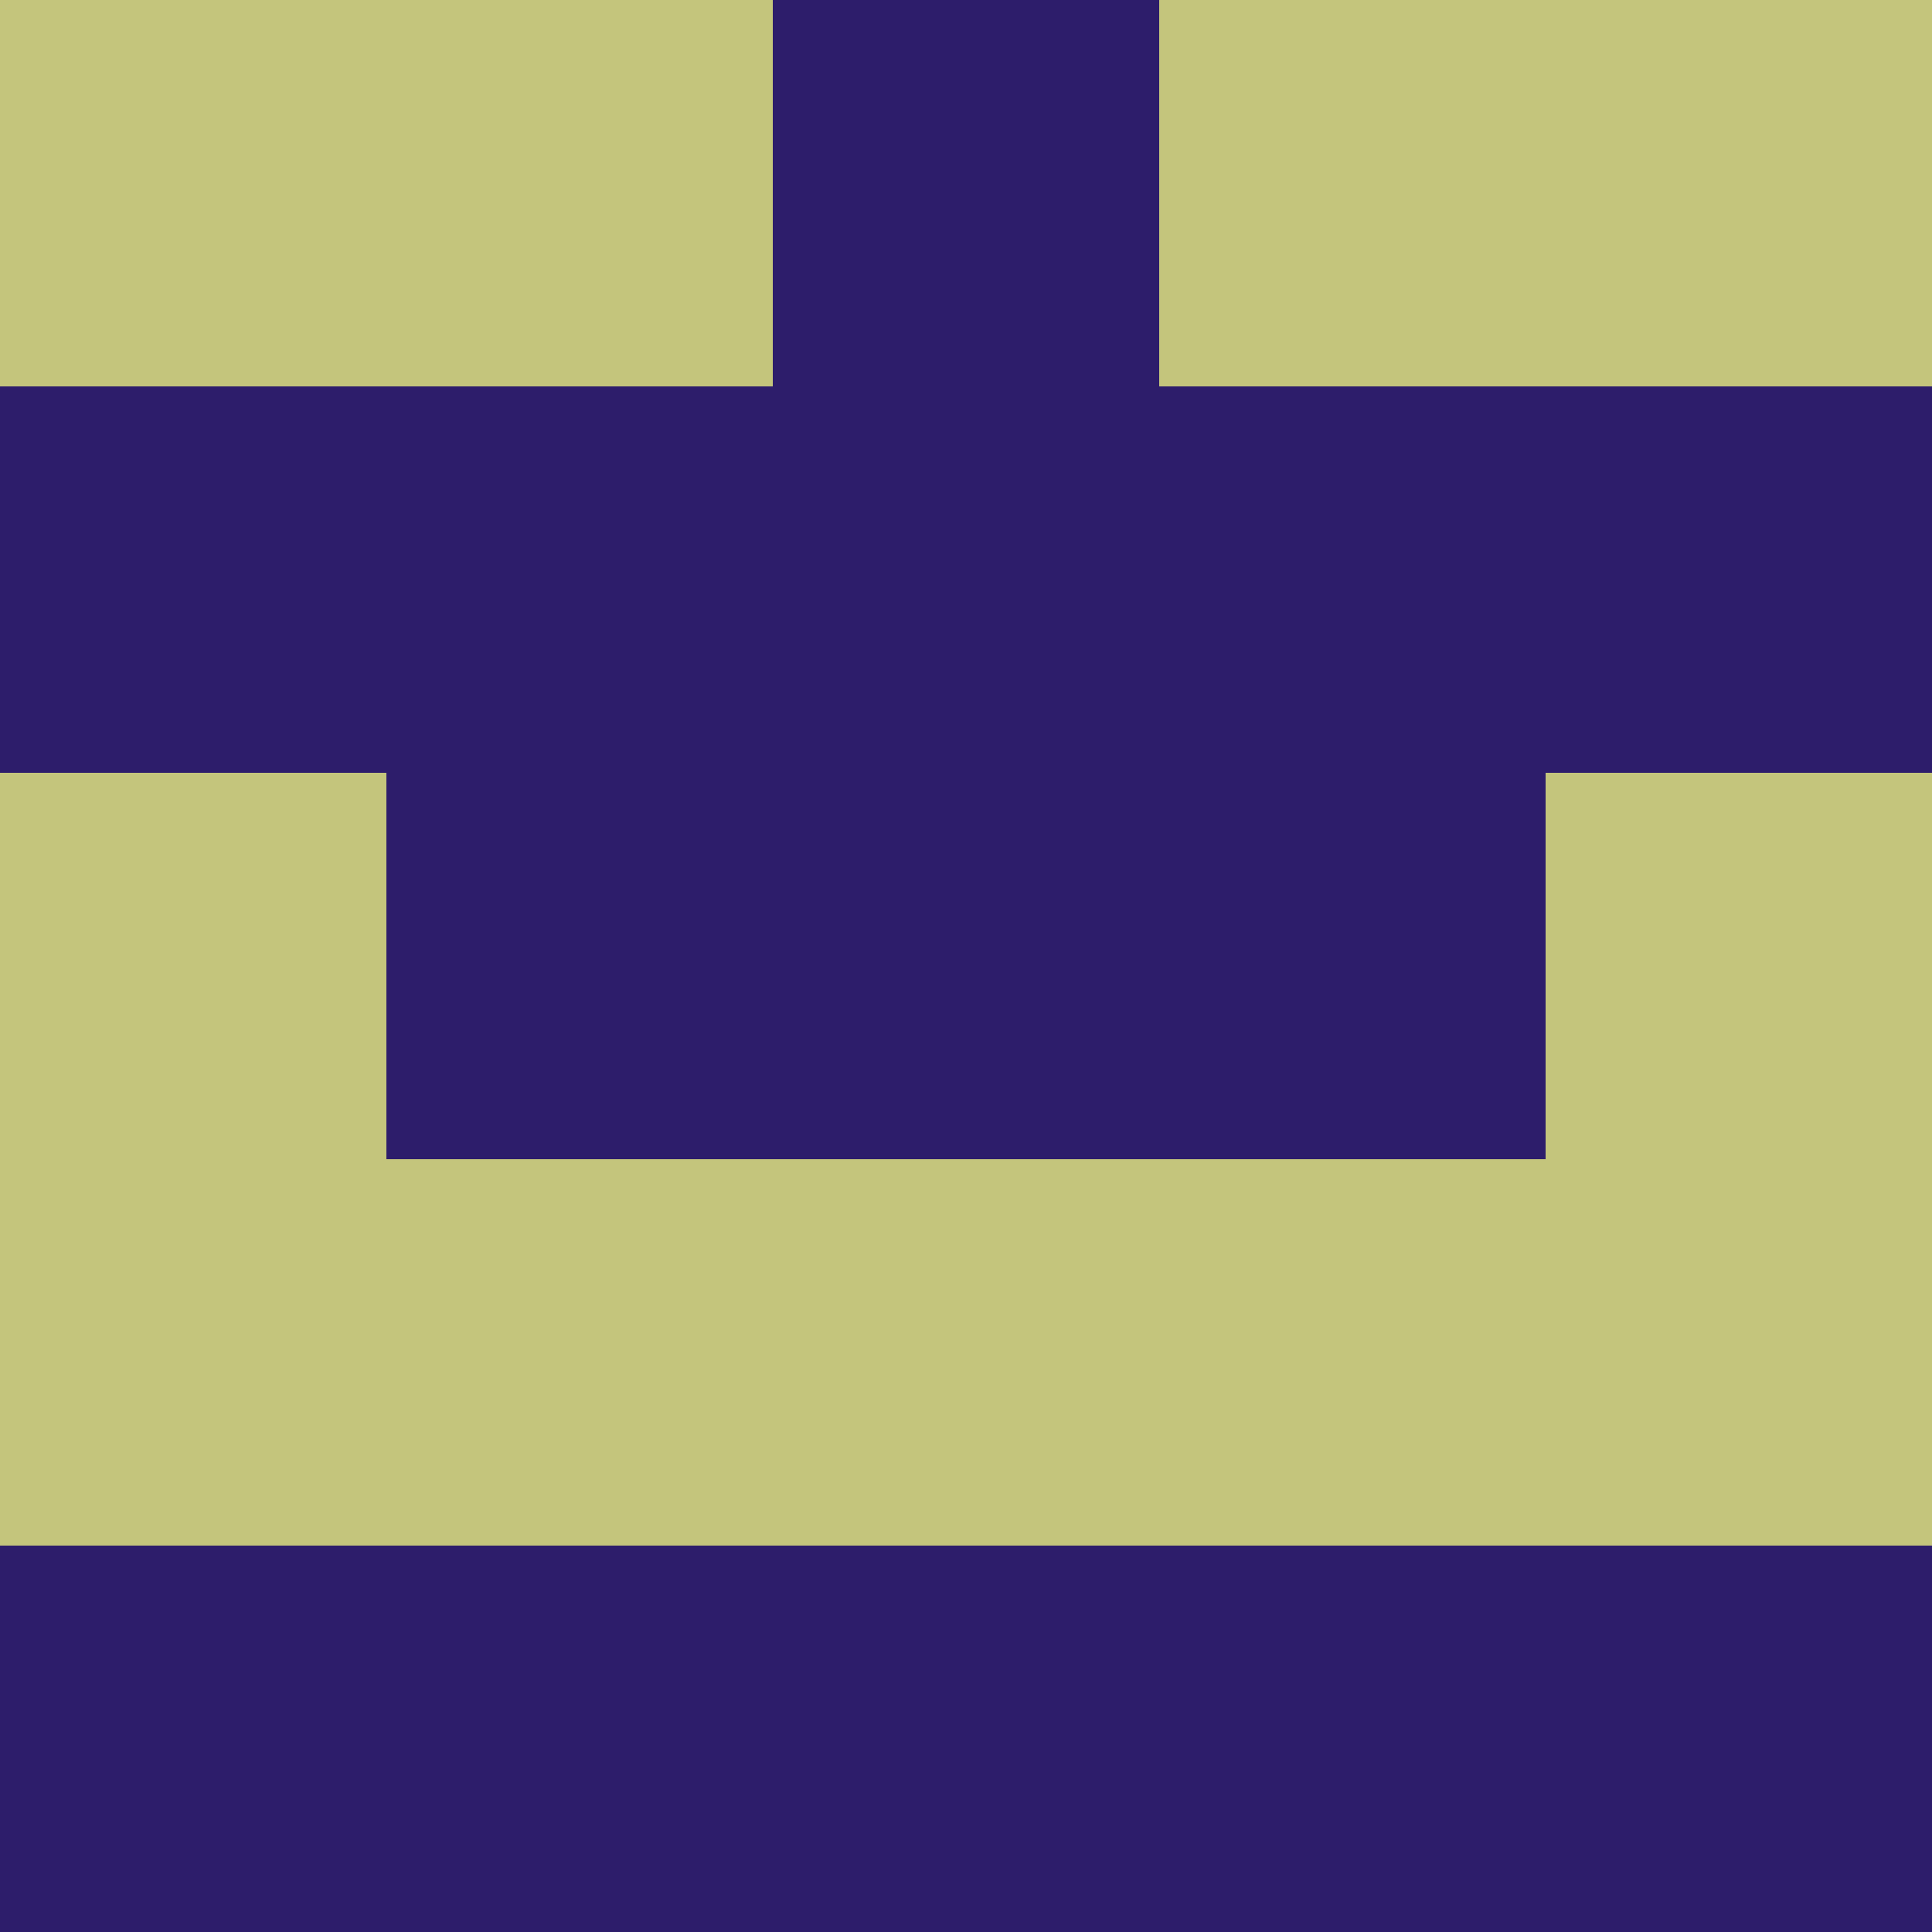 <svg xmlns="http://www.w3.org/2000/svg" viewBox="0 0 5 5" width="24" height="24"><rect width="5" height="5" fill="#2d1d6b"/><rect x="0" y="0" width="1" height="1" fill="#c4c57c"/><rect x="4" y="0" width="1" height="1" fill="#c4c57c"/><rect x="1" y="0" width="1" height="1" fill="#c4c57c"/><rect x="3" y="0" width="1" height="1" fill="#c4c57c"/><rect x="0" y="2" width="1" height="1" fill="#c4c57c"/><rect x="4" y="2" width="1" height="1" fill="#c4c57c"/><rect x="0" y="3" width="1" height="1" fill="#c4c57c"/><rect x="4" y="3" width="1" height="1" fill="#c4c57c"/><rect x="1" y="3" width="1" height="1" fill="#c4c57c"/><rect x="3" y="3" width="1" height="1" fill="#c4c57c"/><rect x="2" y="3" width="1" height="1" fill="#c4c57c"/></svg>